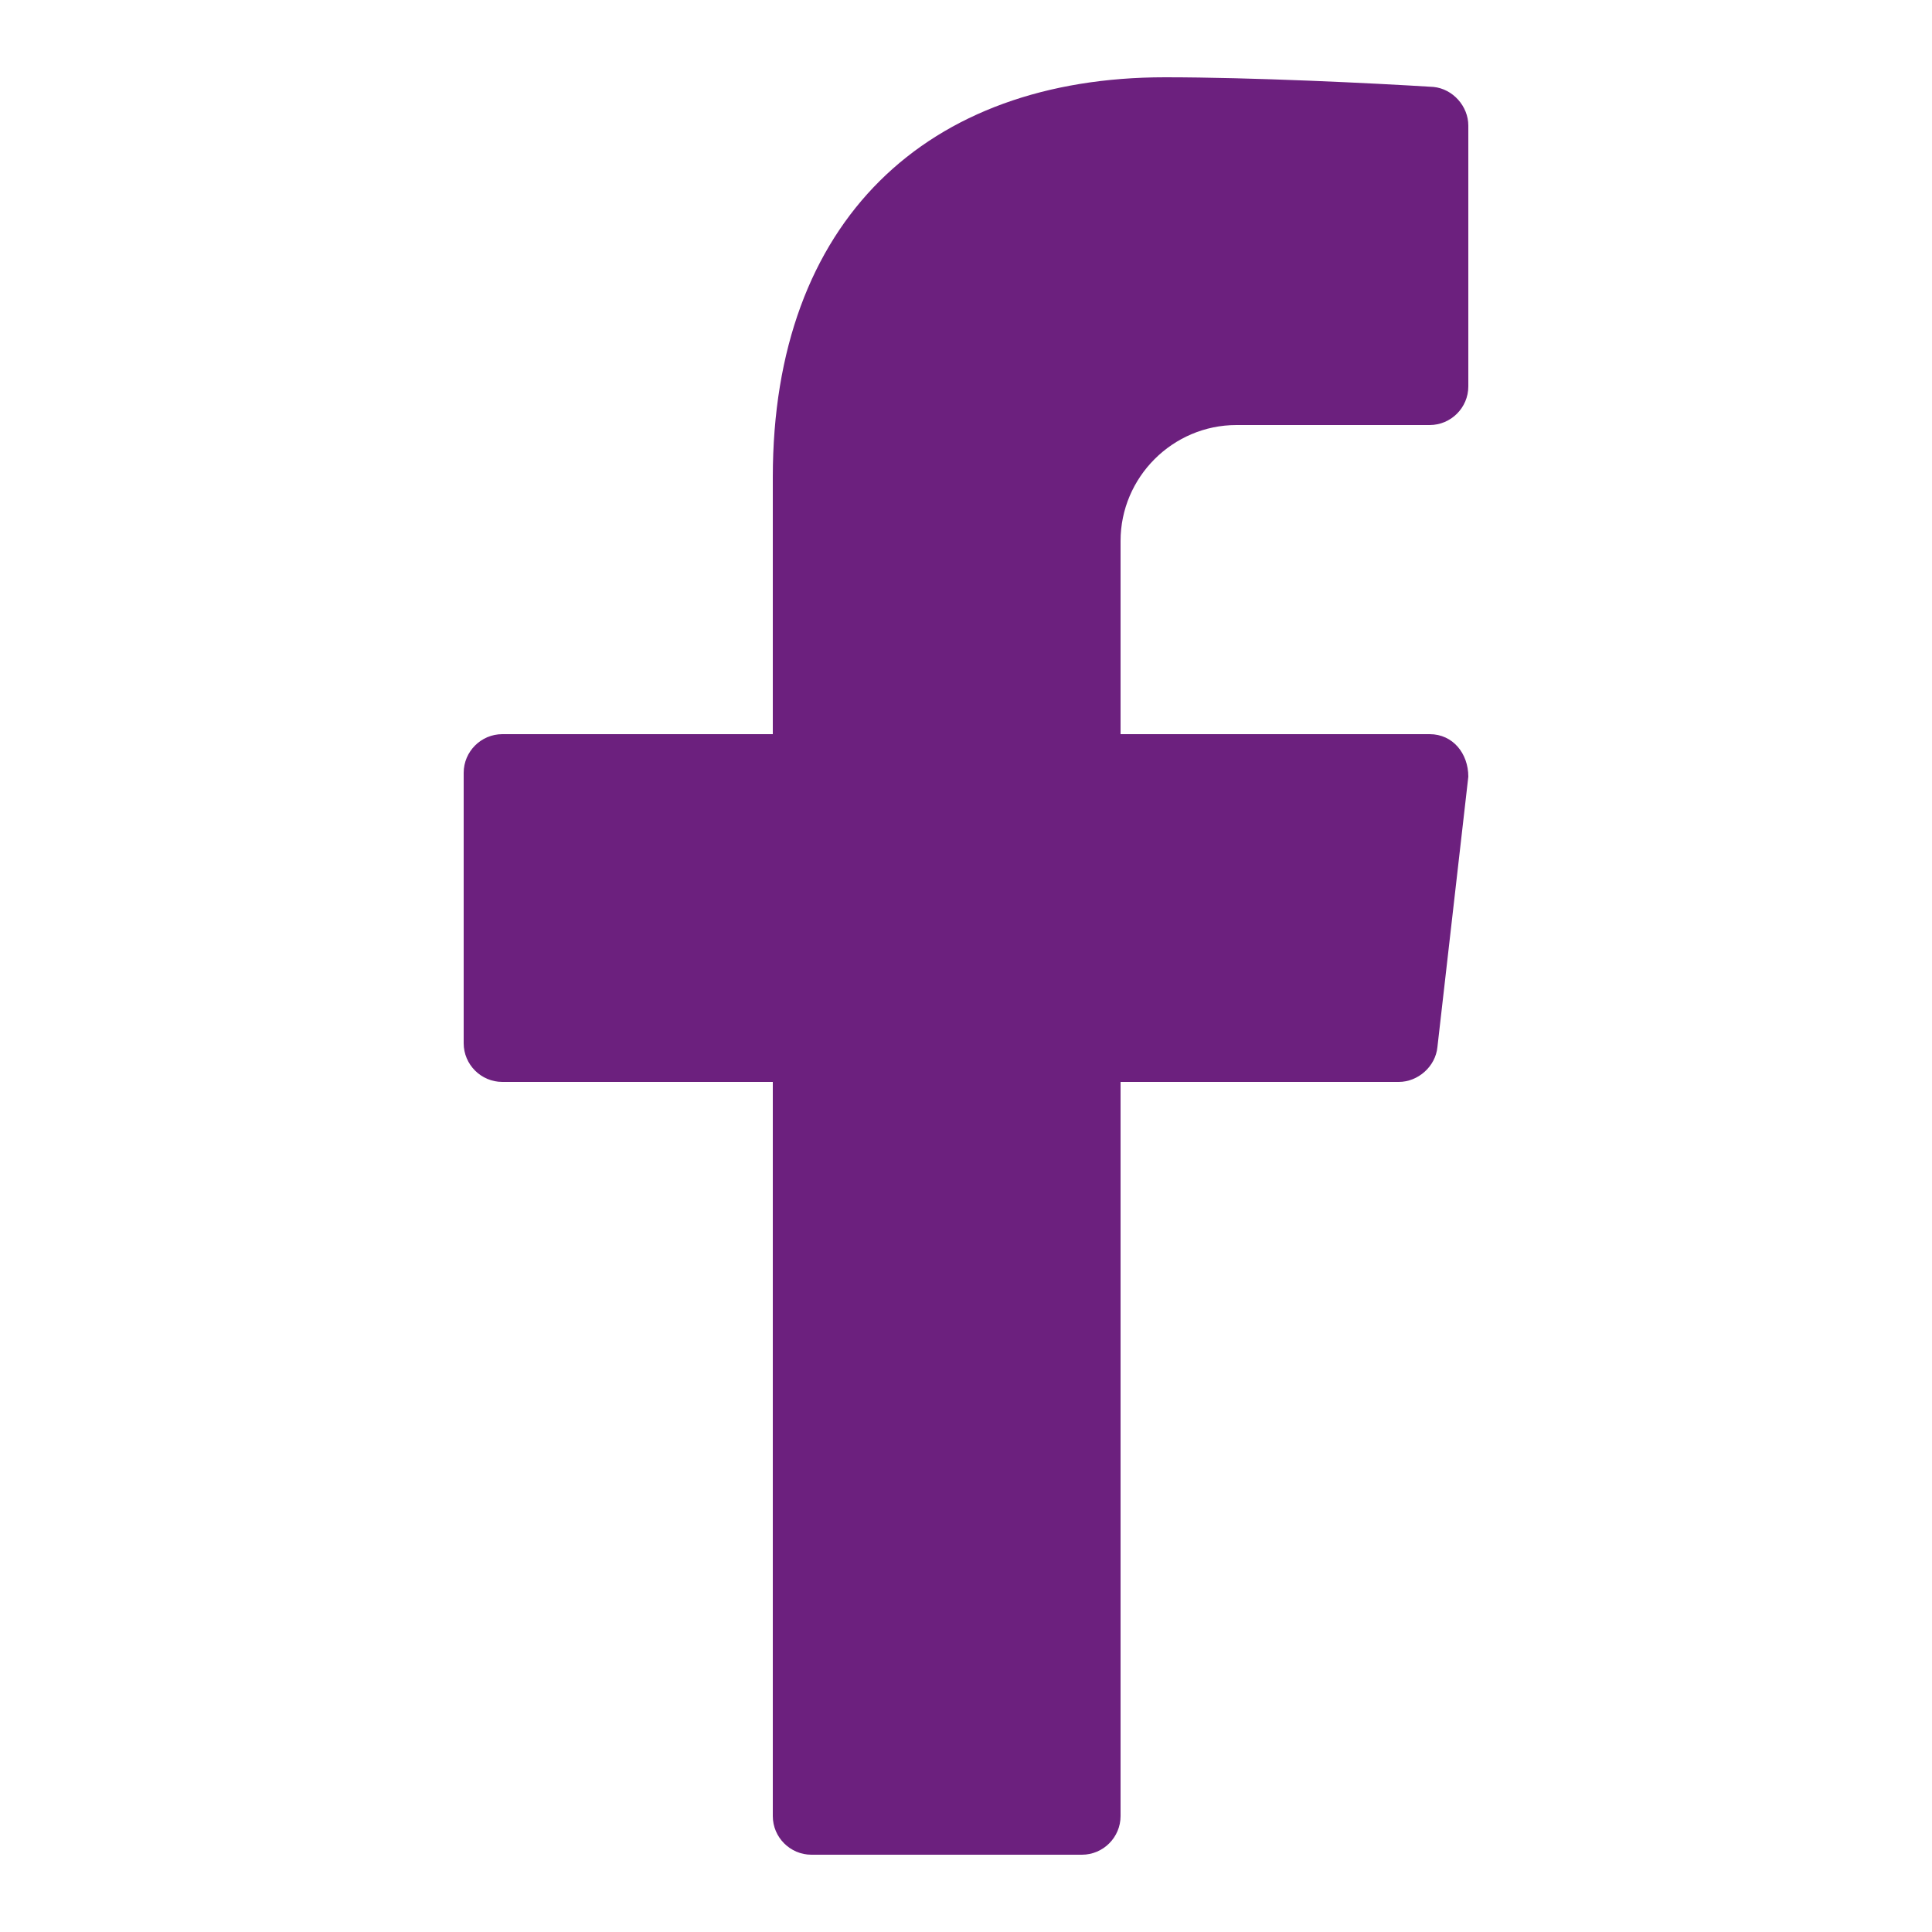 <?xml version="1.0" encoding="UTF-8"?>
<svg xmlns="http://www.w3.org/2000/svg" version="1.1" viewBox="0 0 100 100">
  <defs>
    <style>
      .cls-1 {
        display: none;
        fill: #e8bc4d;
      }

      .cls-2 {
        fill: #6c207e;
      }
    </style>
  </defs>
  <!-- Generator: Adobe Illustrator 28.6.0, SVG Export Plug-In . SVG Version: 1.2.0 Build 709)  -->
  <g>
    <g id="Layer_1">
      <path class="cls-1" d="M173.4,22h10c1.1,0,2-.9,2-2V6.5c0-1-.8-1.9-1.8-2-3.2-.2-9.4-.5-13.9-.5-12.3,0-20.3,7.4-20.3,20.7v13.3h-14c-1.1,0-2,.9-2,2v14c0,1.1.9,2,2,2h14v38c0,1.1.9,2,2,2h14c1.1,0,2-.9,2-2v-38h14.4c1,0,1.9-.8,2-1.8l1.6-14c.1-1.2-.8-2.2-2-2.2h-16v-10c0-3.3,2.7-6,6-6Z"/>
      <path class="cls-2" d="M64,22h10c1.1,0,2-.9,2-2V6.5c0-1-.8-1.9-1.8-2-3.2-.2-9.4-.5-13.9-.5-12.3,0-20.3,7.4-20.3,20.7v13.3h-14c-1.1,0-2,.9-2,2v14c0,1.1.9,2,2,2h14v38c0,1.1.9,2,2,2h14c1.1,0,2-.9,2-2v-38h14.4c1,0,1.9-.8,2-1.8l1.6-14c0-1.2-.8-2.2-2-2.2h-16v-10c0-3.3,2.7-6,6-6Z"/>
    </g>
  </g>
</svg>